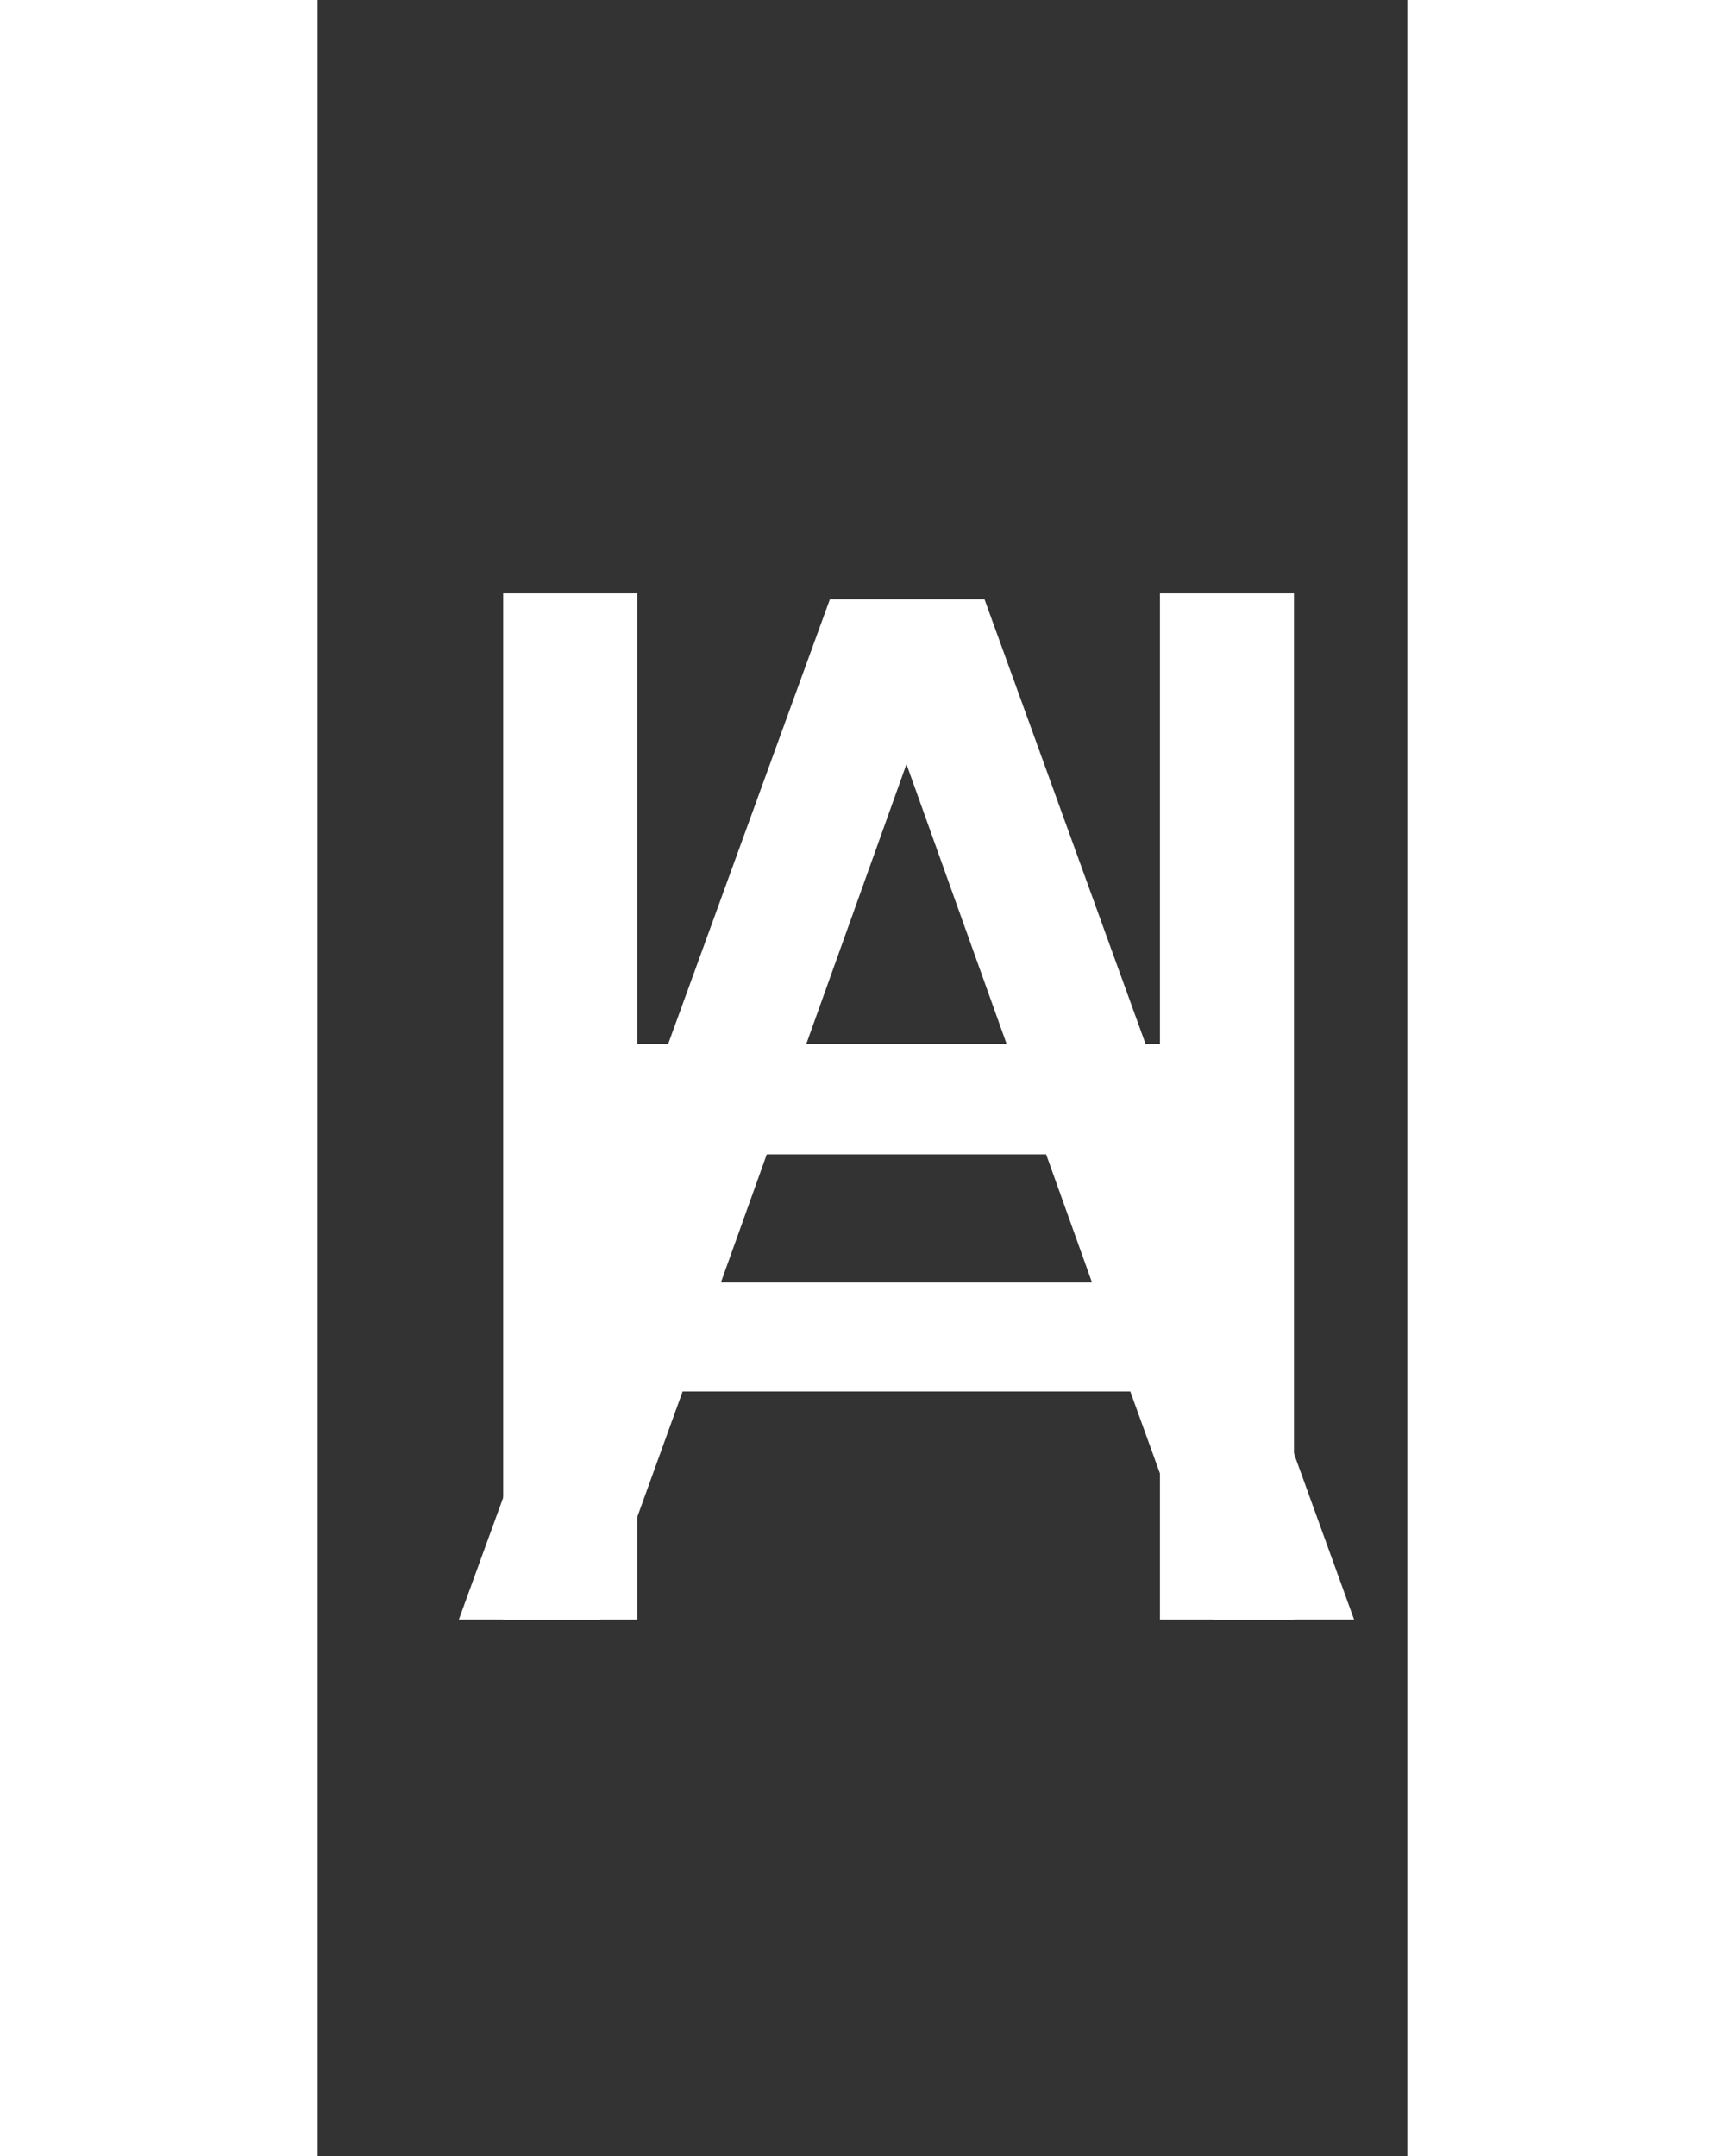 <svg width="800" height="1000" viewBox="0 0 518 1025" fill="none" xmlns="http://www.w3.org/2000/svg">
<rect x="0" y="0" width="518" height="1025" fill="#333333" stroke="none"/>
<path d="M386.3 661.5H173.5L134.3 770H67.1L243.5 284.9H317L492.7 770H425.5L386.3 661.5ZM368.1 609.7L279.9 363.3L191.7 609.7H368.1Z" fill="white"/>
<path d="M88.2 282.1V770H151.9V548.8H400.4V770H464.1V282.1H400.4V496.3H151.9V282.1H88.2Z" fill="white"/>
</svg>
